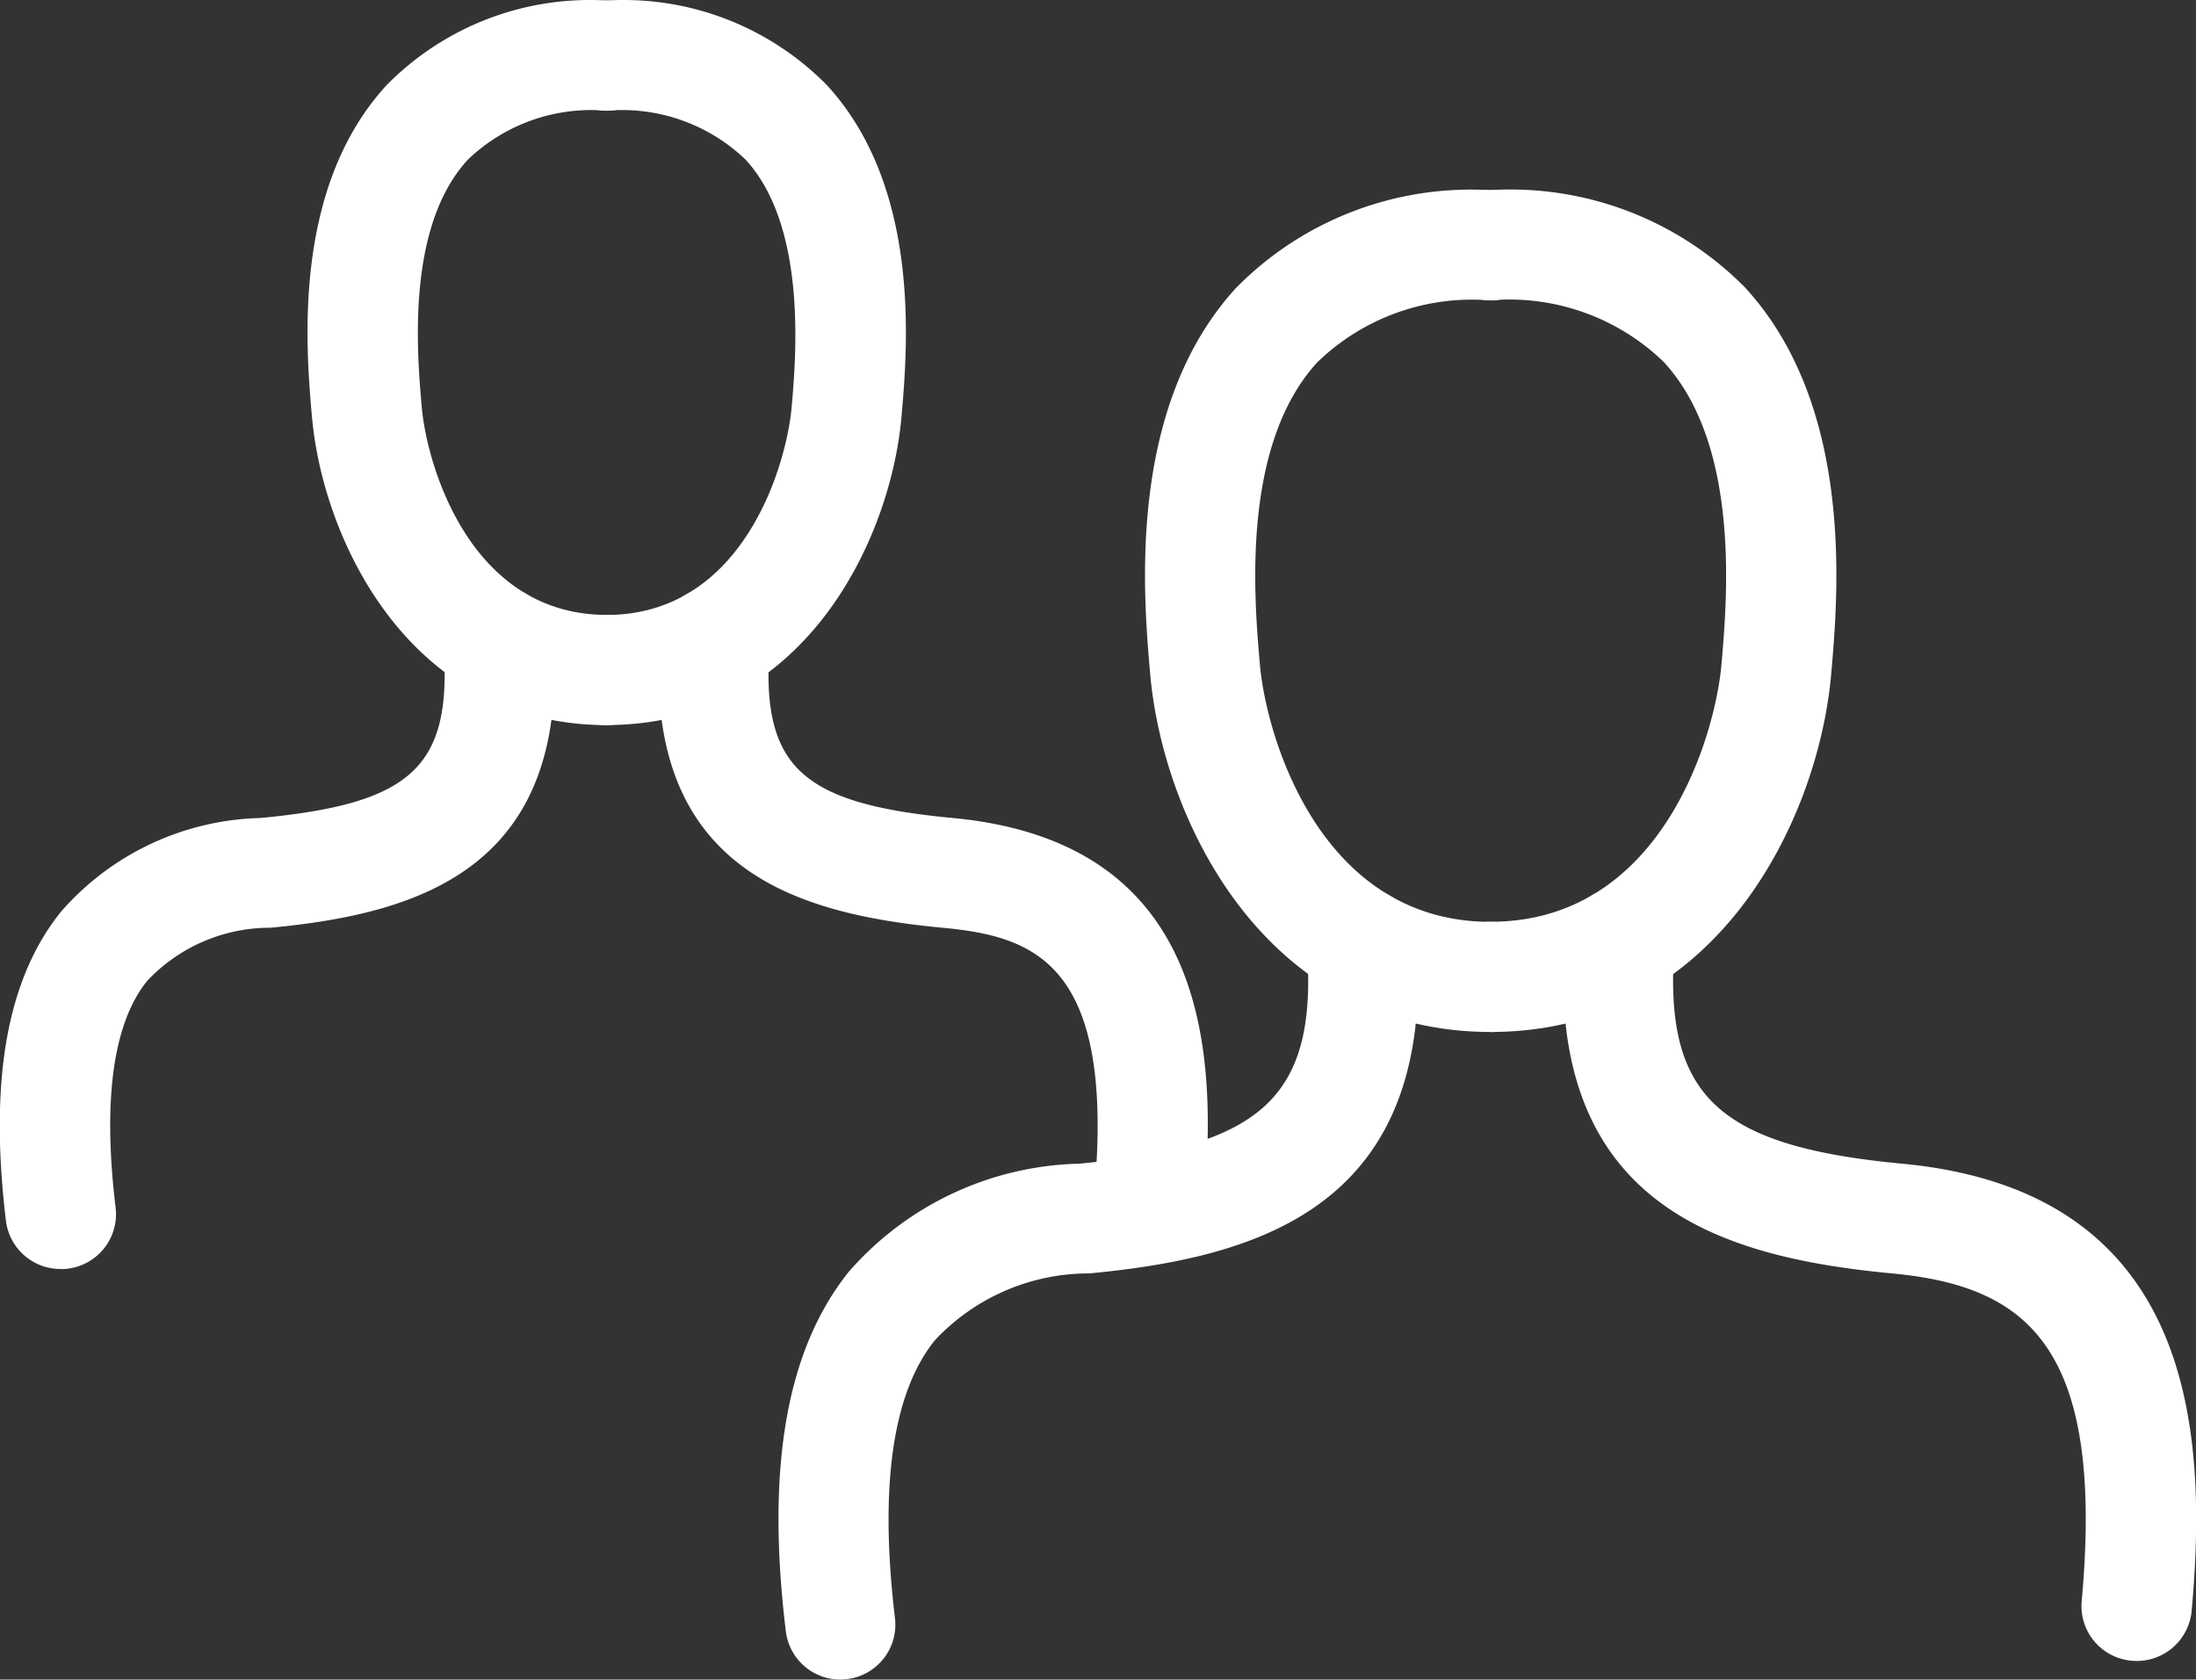<svg xmlns="http://www.w3.org/2000/svg" width="44.001" height="33.661" viewBox="0 0 44.001 33.661">
  <rect x="0" y="0" width="44.001" height="33.661" fill="#333333" stroke="none"/>
  <g id="Group_273" data-name="Group 273" transform="translate(-2.159 -8.932)">
    <path id="Path_1010" data-name="Path 1010" d="M40.247,30.975c-4.55,0-6.573-4.292-6.824-7.177-.14-1.6-.466-5.35,1.723-7.737a6.6,6.6,0,0,1,5.1-1.956,1.1,1.1,0,0,1,0,2.209,4.45,4.45,0,0,0-3.474,1.24c-1.532,1.671-1.265,4.742-1.151,6.054.125,1.436,1.2,5.16,4.624,5.16a1.1,1.1,0,1,1,0,2.209Z" transform="translate(-8.218 -1.361)" fill="#fff"/>
    <path id="Path_1011" data-name="Path 1011" d="M37.618,30.975a1.1,1.1,0,1,1,0-2.209c3.425,0,4.5-3.725,4.624-5.16.114-1.311.381-4.383-1.152-6.054a4.447,4.447,0,0,0-3.472-1.24,1.1,1.1,0,1,1,0-2.209,6.6,6.6,0,0,1,5.1,1.956c2.188,2.387,1.863,6.137,1.723,7.738C44.192,26.683,42.167,30.975,37.618,30.975ZM24.594,43.954a1.1,1.1,0,0,1-1.1-.972c-.4-3.3.019-5.66,1.272-7.213a6.323,6.323,0,0,1,4.605-2.154c3.709-.35,4.776-1.366,4.565-4.345a1.1,1.1,0,1,1,2.2-.156c.376,5.322-3.1,6.373-6.561,6.7a4.222,4.222,0,0,0-3.094,1.34c-.847,1.051-1.115,2.923-.8,5.564a1.1,1.1,0,0,1-1.1,1.235Z" transform="translate(-5.59 -1.361)" fill="#fff"/>
    <path id="Path_1012" data-name="Path 1012" d="M47.177,42.22a.939.939,0,0,1-.1-.005,1.1,1.1,0,0,1-1-1.2c.465-5.121-1.11-6.308-3.8-6.562-3.456-.326-6.938-1.377-6.562-6.7a1.1,1.1,0,0,1,2.2.156c-.211,2.98.856,3.995,4.565,4.345,5.875.554,6.123,5.38,5.8,8.961a1.105,1.105,0,0,1-1.1,1.005ZM16.523,23.464c-3.939,0-5.691-3.7-5.907-6.188-.12-1.368-.4-4.571,1.493-6.634a5.712,5.712,0,0,1,4.414-1.7,1.1,1.1,0,1,1,0,2.209,3.573,3.573,0,0,0-2.786.984c-1.234,1.346-1.015,3.871-.921,4.949.1,1.16.963,4.171,3.707,4.171a1.1,1.1,0,0,1,0,2.209Z" transform="translate(-2.207)" fill="#fff"/>
    <path id="Path_1013" data-name="Path 1013" d="M18.274,23.465a1.1,1.1,0,1,1,0-2.209c2.743,0,3.606-3.011,3.707-4.172.085-.985.314-3.6-.92-4.949a3.571,3.571,0,0,0-2.786-.984,1.1,1.1,0,1,1,0-2.209,5.711,5.711,0,0,1,4.415,1.7c1.891,2.063,1.611,5.265,1.492,6.633-.216,2.487-1.967,6.188-5.906,6.188Z" transform="translate(-3.959 0)" fill="#fff"/>
    <path id="Path_1014" data-name="Path 1014" d="M3.377,38.574a1.1,1.1,0,0,1-1.1-.973c-.339-2.822.024-4.847,1.107-6.191a5.48,5.48,0,0,1,3.988-1.874c3.056-.288,3.846-1.032,3.674-3.46a1.1,1.1,0,1,1,2.2-.156c.328,4.622-2.682,5.534-5.669,5.815A3.382,3.382,0,0,0,5.108,32.8c-.68.844-.894,2.372-.633,4.541a1.1,1.1,0,0,1-1.1,1.235Zm21.808-.314a.939.939,0,0,1-.1-.005,1.1,1.1,0,0,1-1-1.2c.42-4.609-1.2-5.146-3.035-5.319-2.988-.282-6-1.193-5.671-5.815a1.1,1.1,0,0,1,2.2.155c-.172,2.428.618,3.173,3.674,3.46,5.093.48,5.309,4.635,5.028,7.718A1.105,1.105,0,0,1,25.184,38.26Z" transform="translate(0 -4.21)" fill="#fff"/>
  </g>
</svg>
